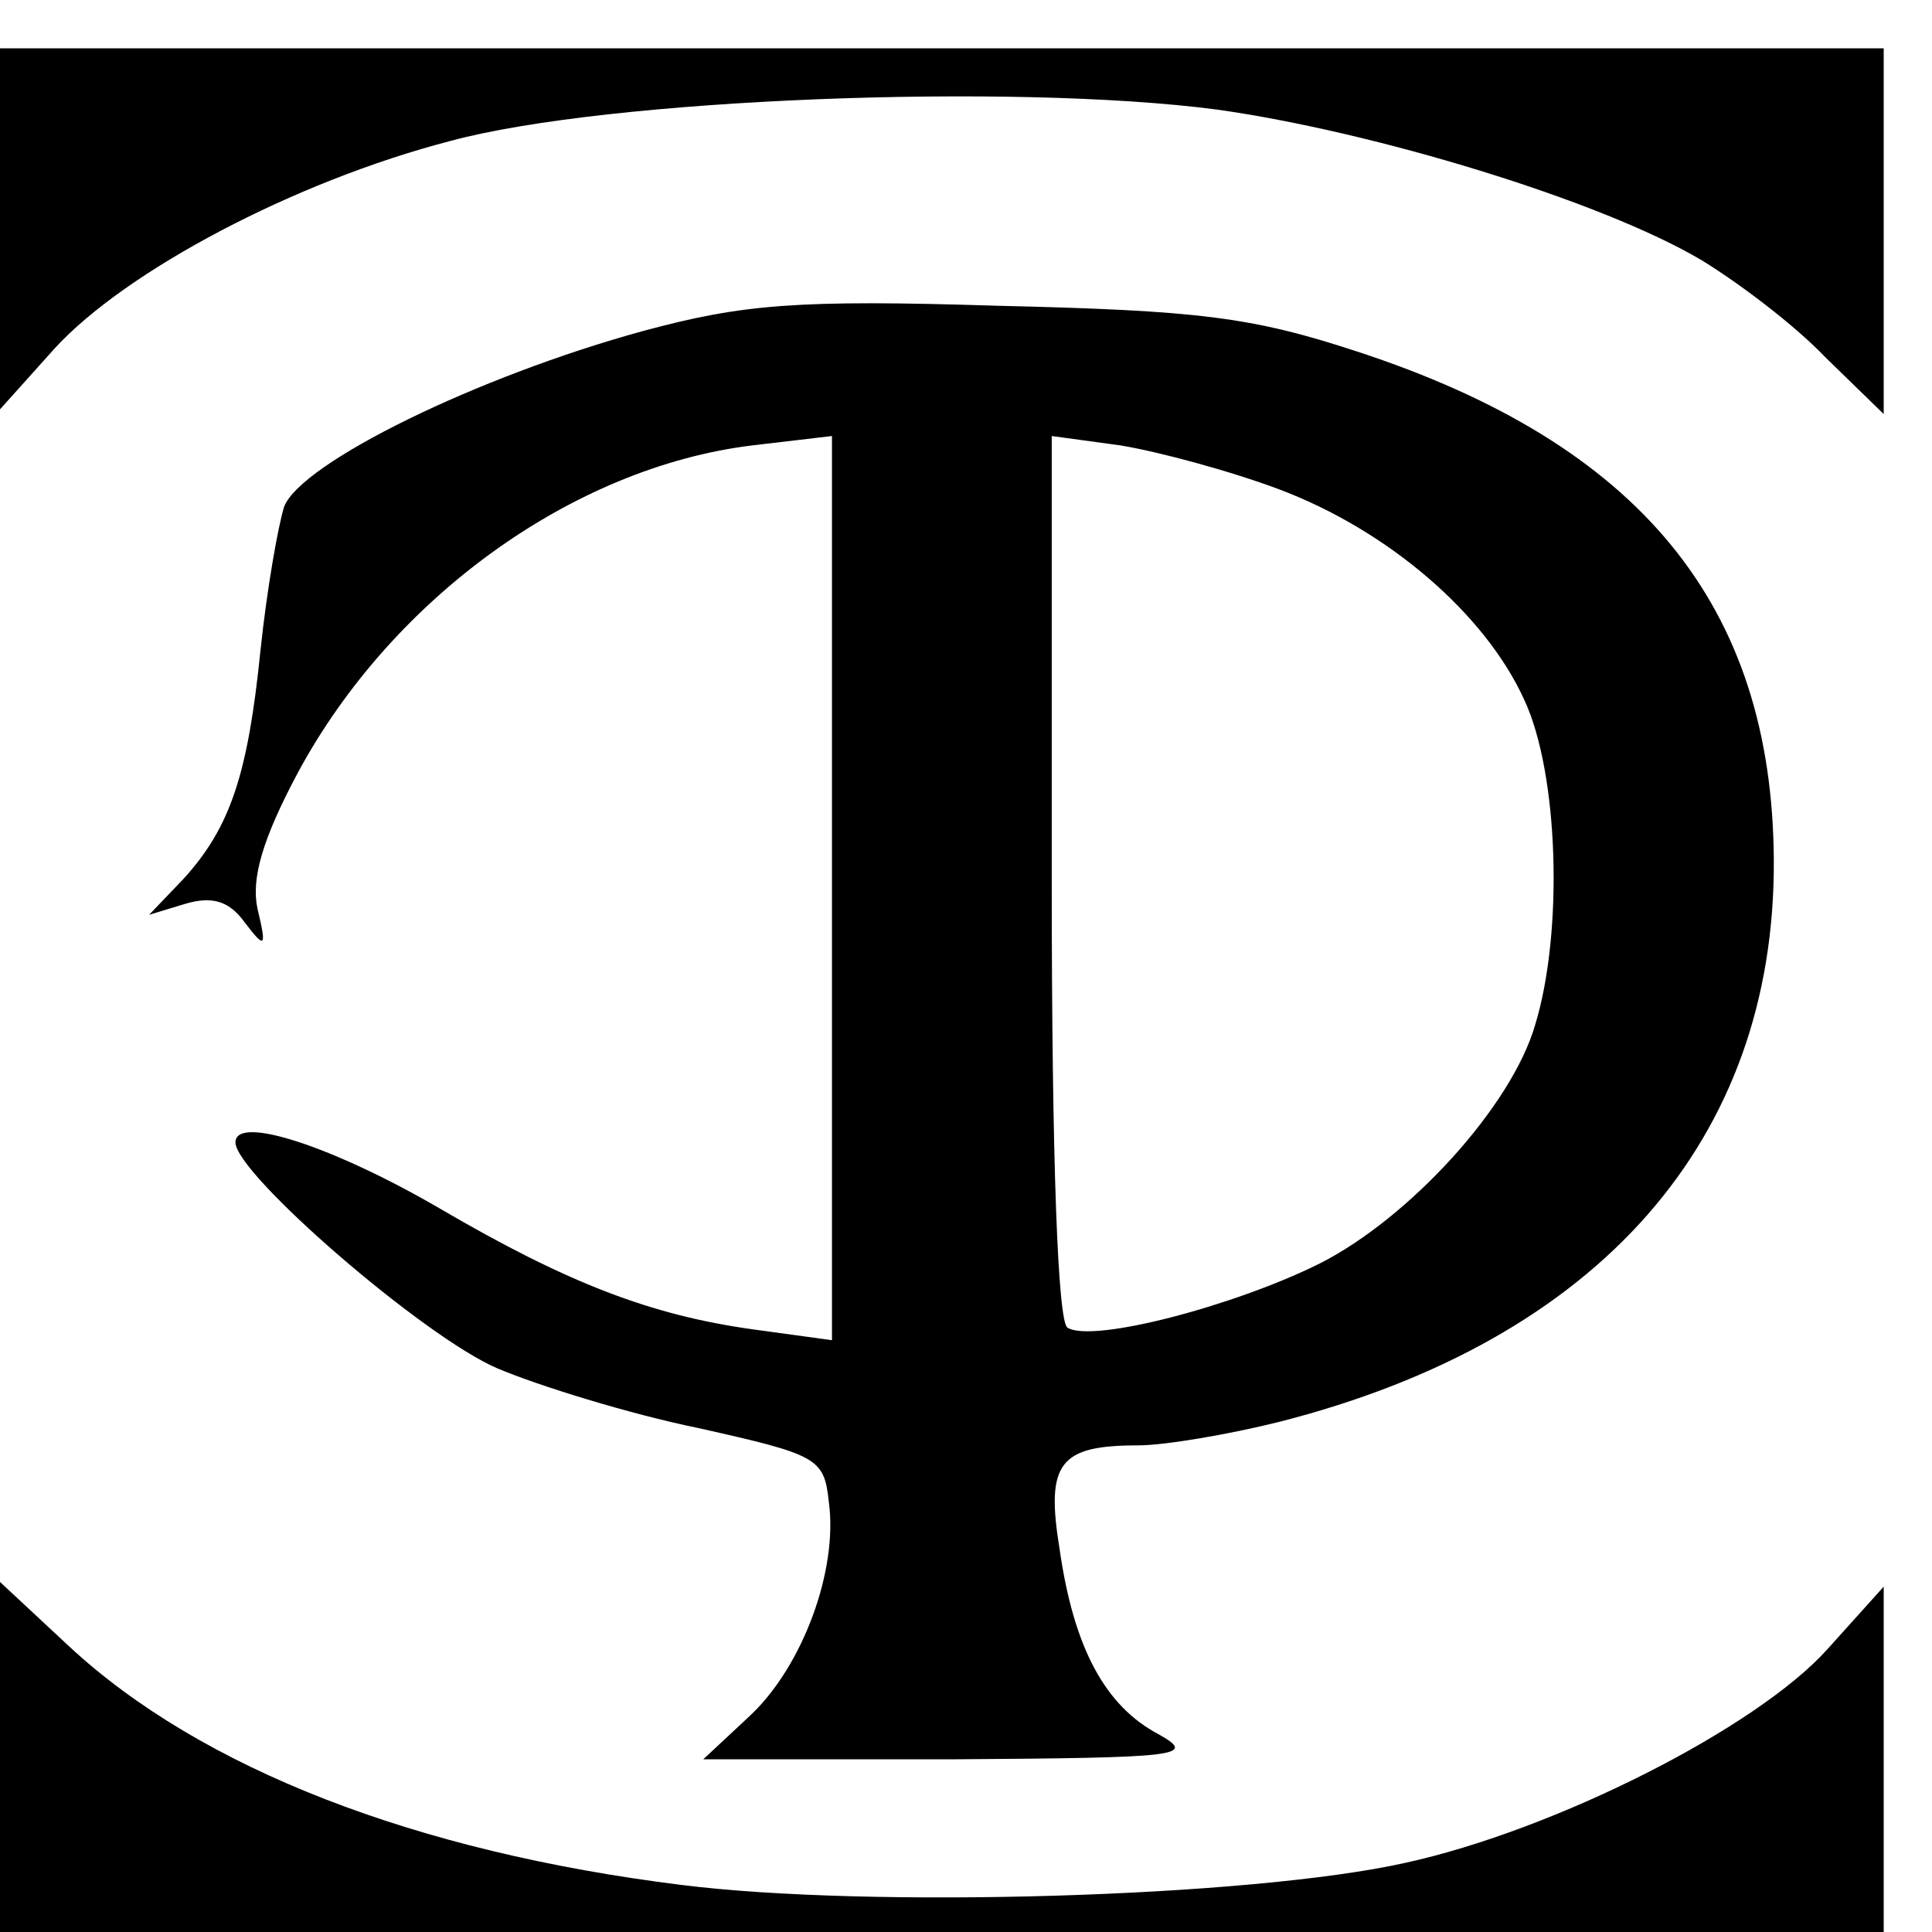 <?xml version="1.0" standalone="no"?>
<!DOCTYPE svg PUBLIC "-//W3C//DTD SVG 20010904//EN"
 "http://www.w3.org/TR/2001/REC-SVG-20010904/DTD/svg10.dtd">
<svg version="1.0" xmlns="http://www.w3.org/2000/svg"
 width="16pt" height="16pt" viewBox="0 0 16 16"
 preserveAspectRatio="xMidYMid meet">
<g transform="translate(0,16) scale(0.013,-0.013)"
fill="#000000" stroke="none">
<path d="M0 1085 l0 -115 35 39 c45 49 152 106 252 132 100 27 358 37 488 20
100 -14 245 -58 309 -96 23 -14 59 -41 79 -62 l37 -36 0 116 0 117 -600 0
-600 0 0 -115z"/>
<path d="M410 1020 c-106 -29 -218 -84 -229 -112 -4 -13 -11 -53 -15 -91 -8
-79 -19 -113 -49 -146 l-22 -23 23 7 c17 5 28 2 38 -12 13 -17 14 -16 8 9 -4
19 3 44 26 87 60 111 175 194 289 208 l51 6 0 -288 0 -288 -51 7 c-64 9 -117
29 -199 77 -67 39 -130 60 -130 42 0 -20 120 -124 167 -144 26 -11 84 -29 128
-38 76 -17 80 -19 83 -47 6 -44 -17 -105 -50 -136 l-30 -28 158 0 c146 1 157
2 132 16 -34 18 -54 55 -63 118 -9 55 0 66 50 66 17 0 58 7 90 15 204 52 316
180 315 358 -1 162 -85 265 -266 324 -67 22 -101 26 -229 29 -127 4 -162 1
-225 -16z m405 -101 c69 -26 131 -79 156 -134 22 -47 25 -148 7 -207 -15 -52
-80 -123 -137 -152 -54 -27 -145 -51 -161 -41 -6 4 -10 102 -10 287 l0 281 44
-6 c24 -4 69 -16 101 -28z"/>
<path d="M0 111 l0 -111 600 0 600 0 0 110 0 110 -36 -40 c-45 -50 -173 -115
-269 -136 -99 -22 -342 -29 -461 -14 -169 21 -306 74 -390 152 l-44 41 0 -112z"/>
</g>
</svg>
